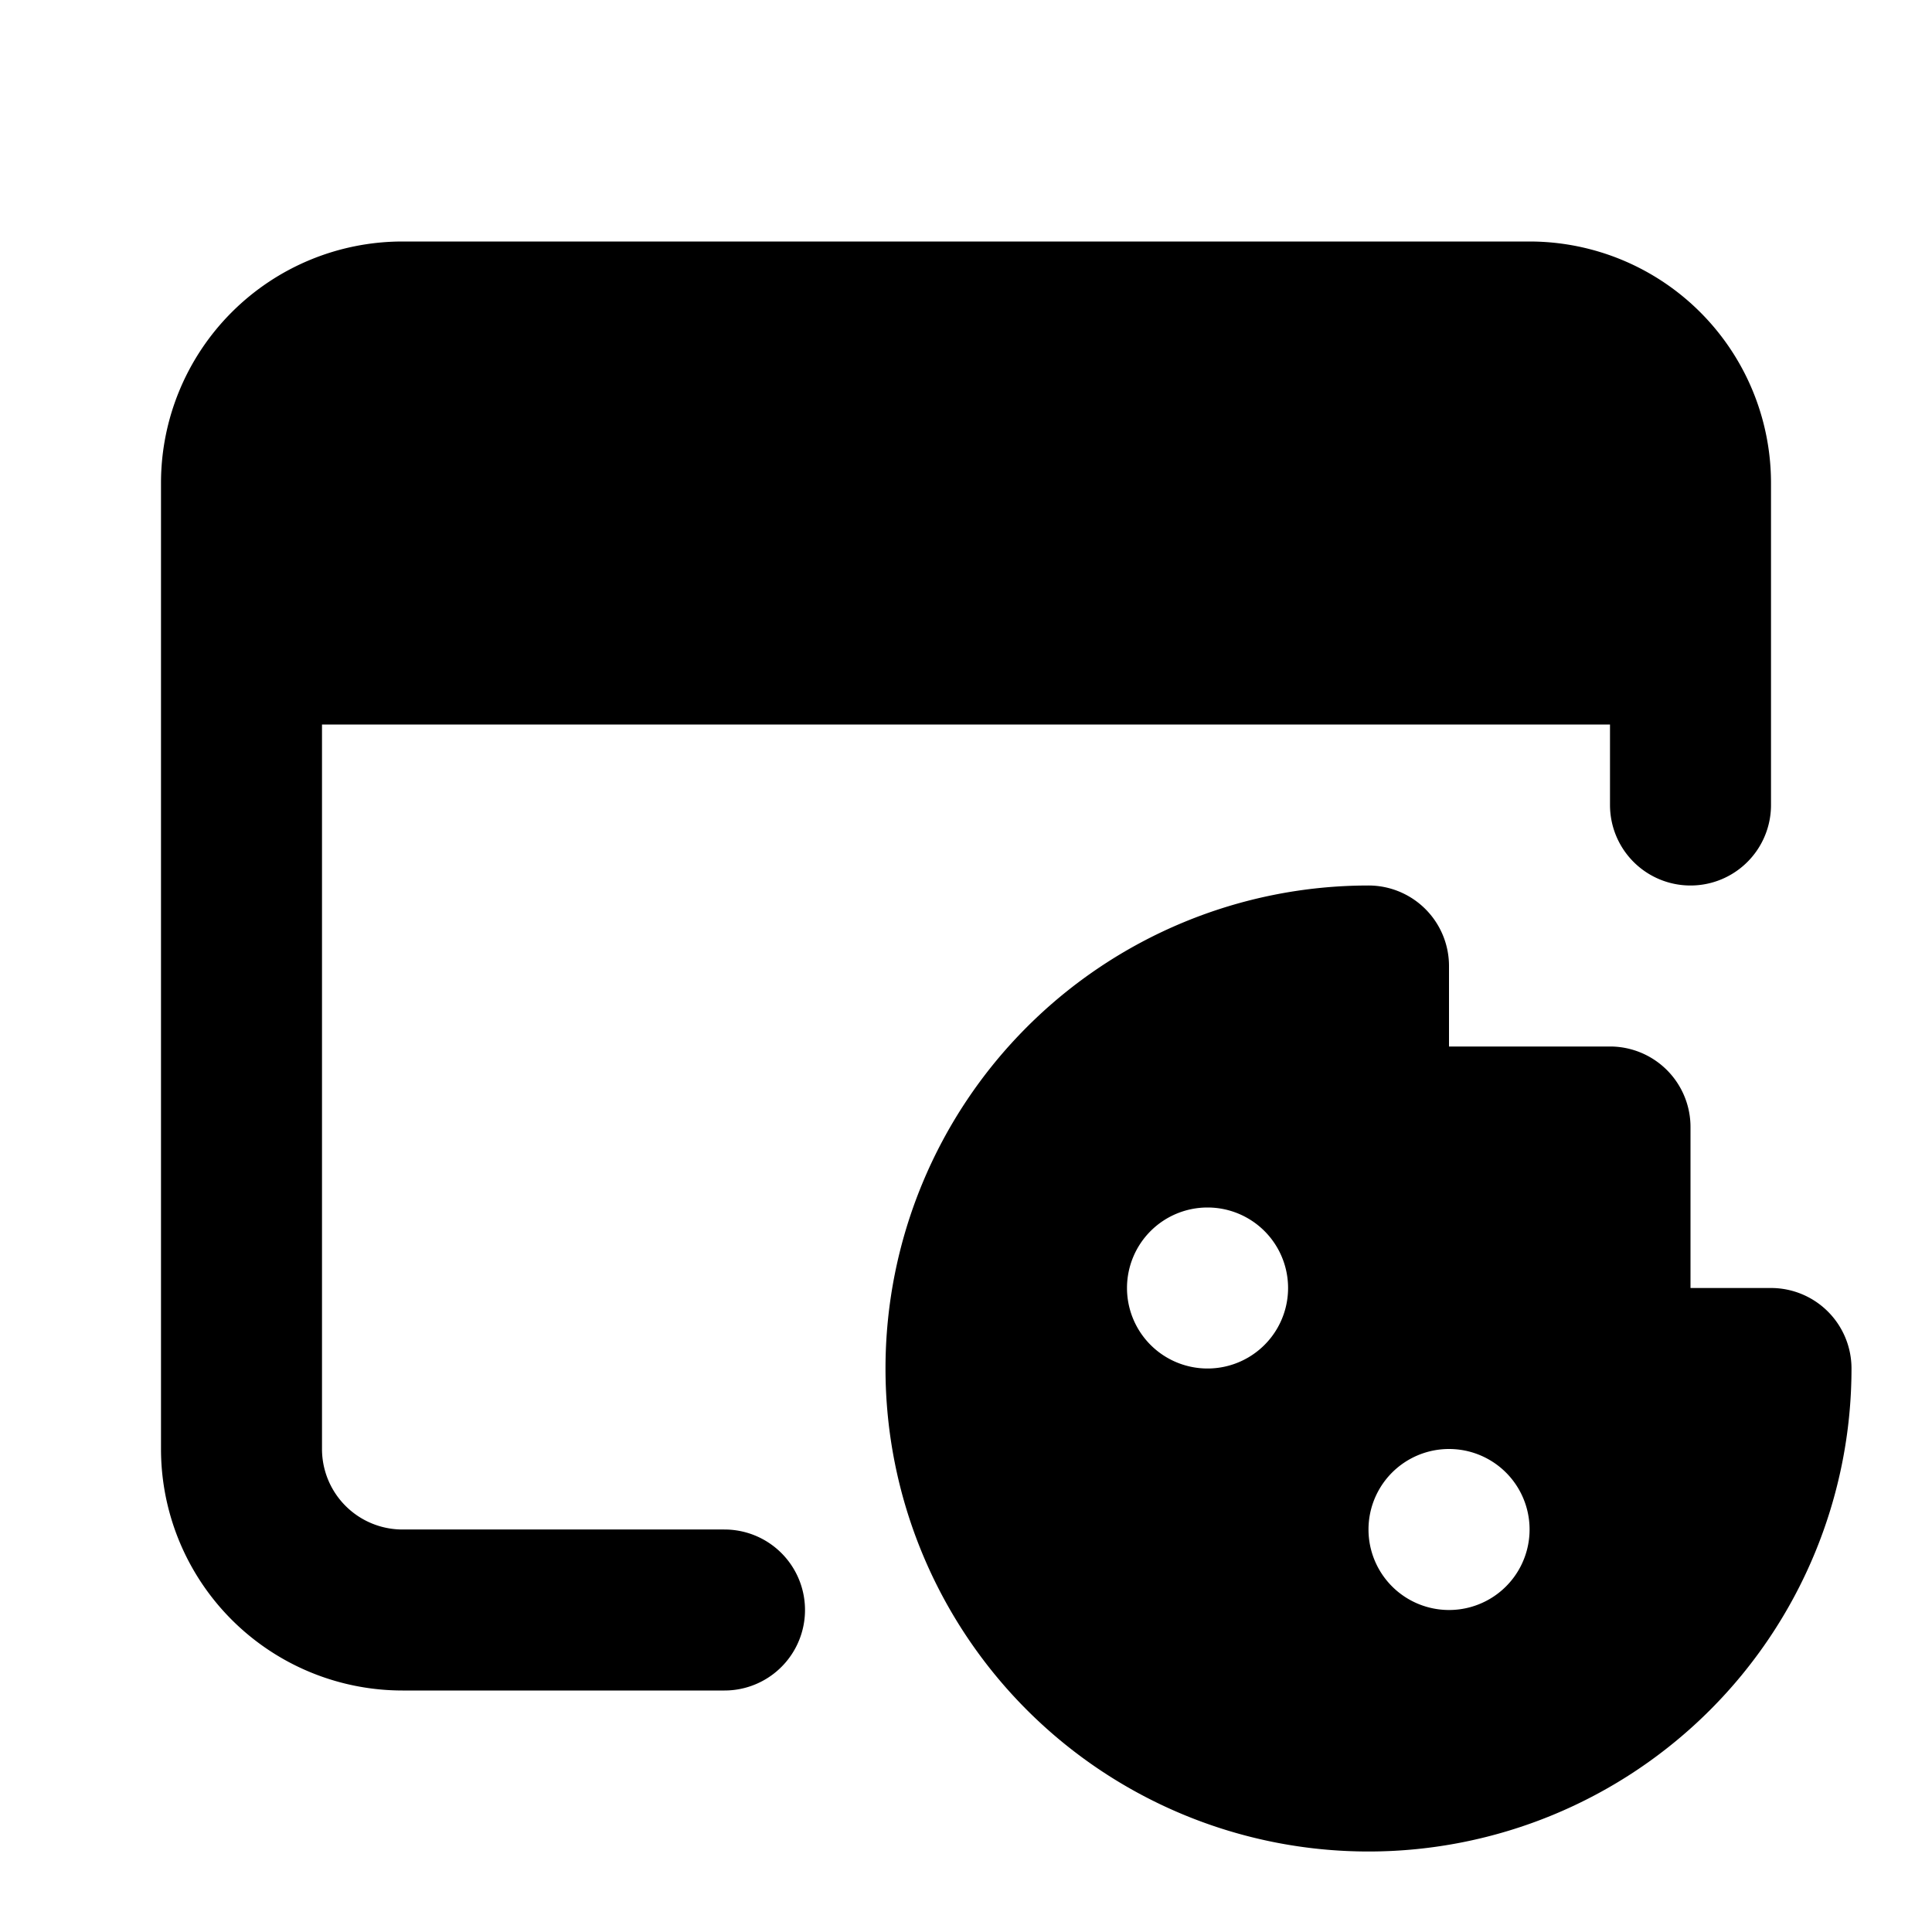 <?xml version="1.0" encoding="utf-8"?><!-- Uploaded to: SVG Repo, www.svgrepo.com, Generator: SVG Repo Mixer Tools -->
<svg width="800px" height="800px" viewBox="0 0 24 24" xmlns="http://www.w3.org/2000/svg" fill="none"><path stroke="#000000" stroke-linecap="round" stroke-linejoin="round" stroke-width="2" d="M3 8V6a2 2 0 0 1 2-2h14a2 2 0 0 1 2 2v2M3 8v10a2 2 0 0 0 2 2h4M3 8h18m0 0v2"/><path fill="#000000" fill-rule="evenodd" d="M18 12v1h2a1 1 0 0 1 1 1v2h1a1 1 0 0 1 1 1 6 6 0 1 1-6-6 1 1 0 0 1 1 1zm-4 4a1 1 0 0 1 1-1h.001a1 1 0 1 1 0 2H15a1 1 0 0 1-1-1zm4 2a1 1 0 1 0 0 2h.001a1 1 0 1 0 0-2H18z" clip-rule="evenodd"/><path fill="#000000" d="M3 6a2 2 0 0 1 2-2h14a2 2 0 0 1 2 2v2H3V6z"/></svg>